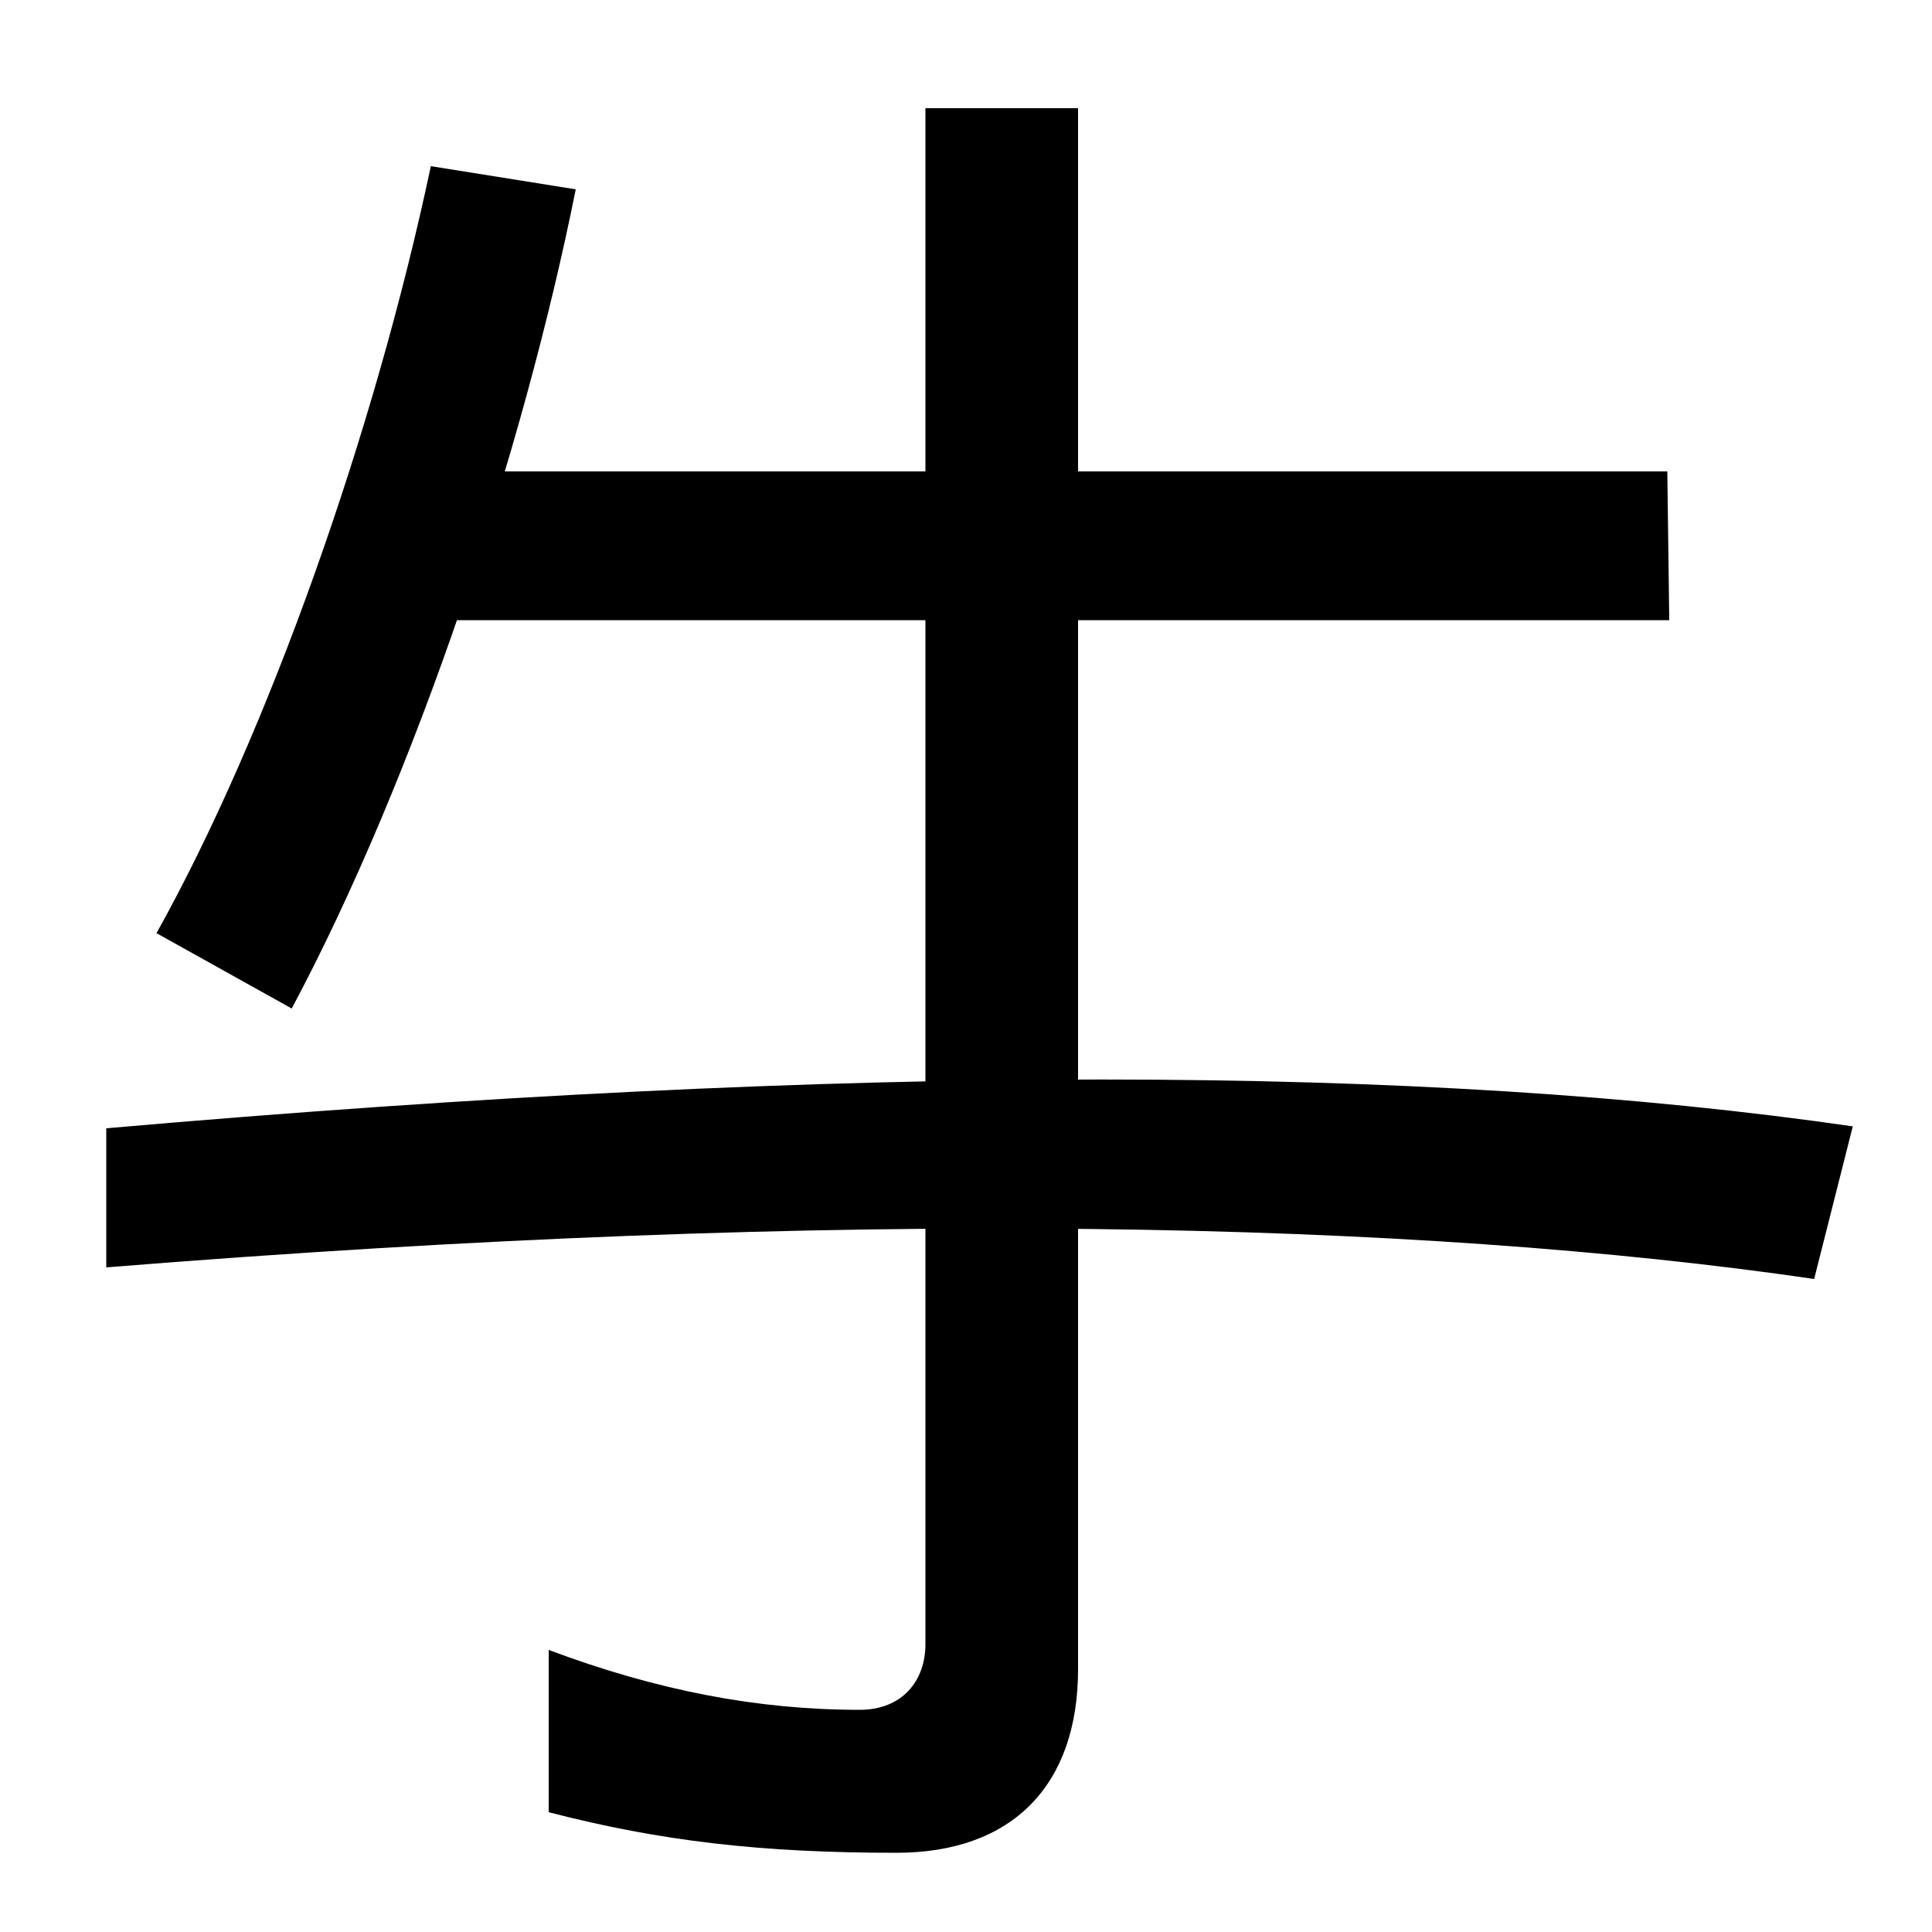 <svg xmlns="http://www.w3.org/2000/svg" width="1000" height="1000"><path d="M81 397 151 358C215 478 271 647 298 782L223 794C194 657 139 501 81 397ZM196 559H864L863 636H196ZM464 -79C524 -79 558 -44 558 16V824H479V29C479 10 467 -5 445 -5C392 -5 340 5 284 26V-58C342 -73 394 -79 464 -79ZM939 218 959 297C738 329 444 330 55 296V224C439 255 734 248 939 218Z" transform="translate(0, 880) scale(1,-1)" /></svg>